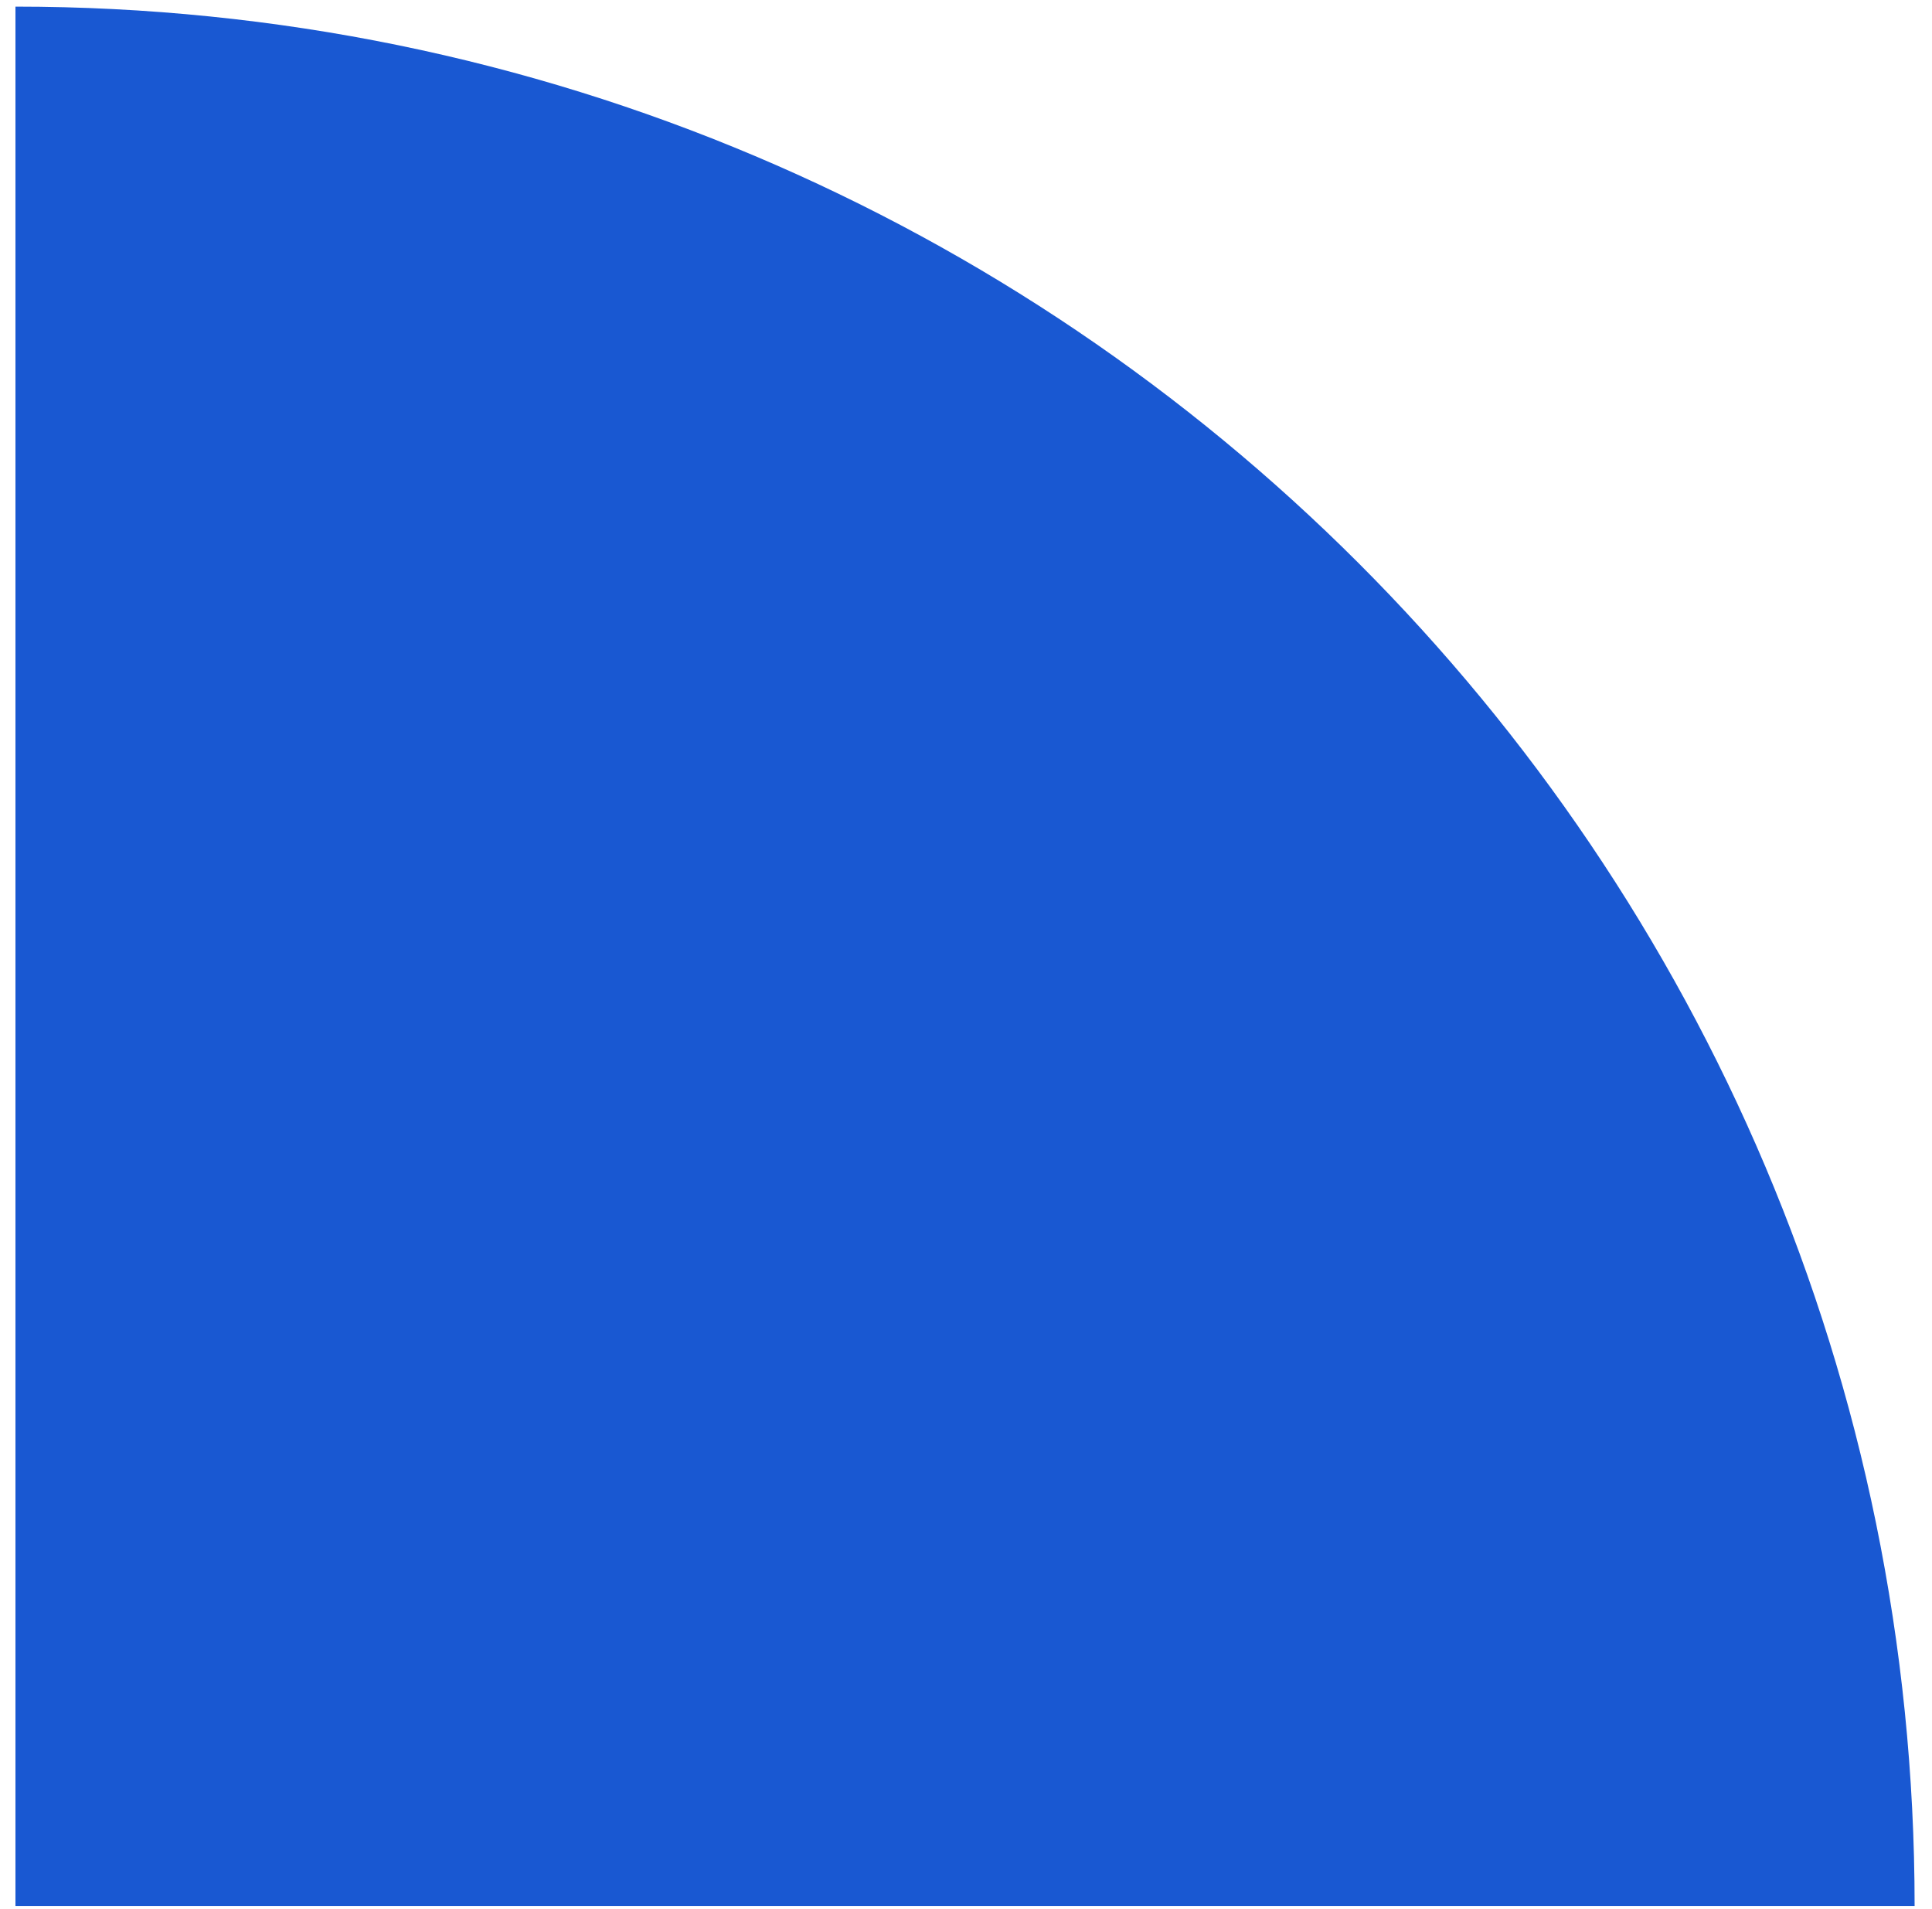 <svg width="84" height="83" viewBox="0 0 84 83" fill="none" xmlns="http://www.w3.org/2000/svg">
<path fill-rule="evenodd" clip-rule="evenodd" d="M0.672 82.859L83.244 82.859C83.244 37.256 46.275 0.288 0.672 0.288C0.672 0.288 0.672 0.288 0.672 0.288L0.672 82.859Z" fill="#1958D2"/>
</svg>
